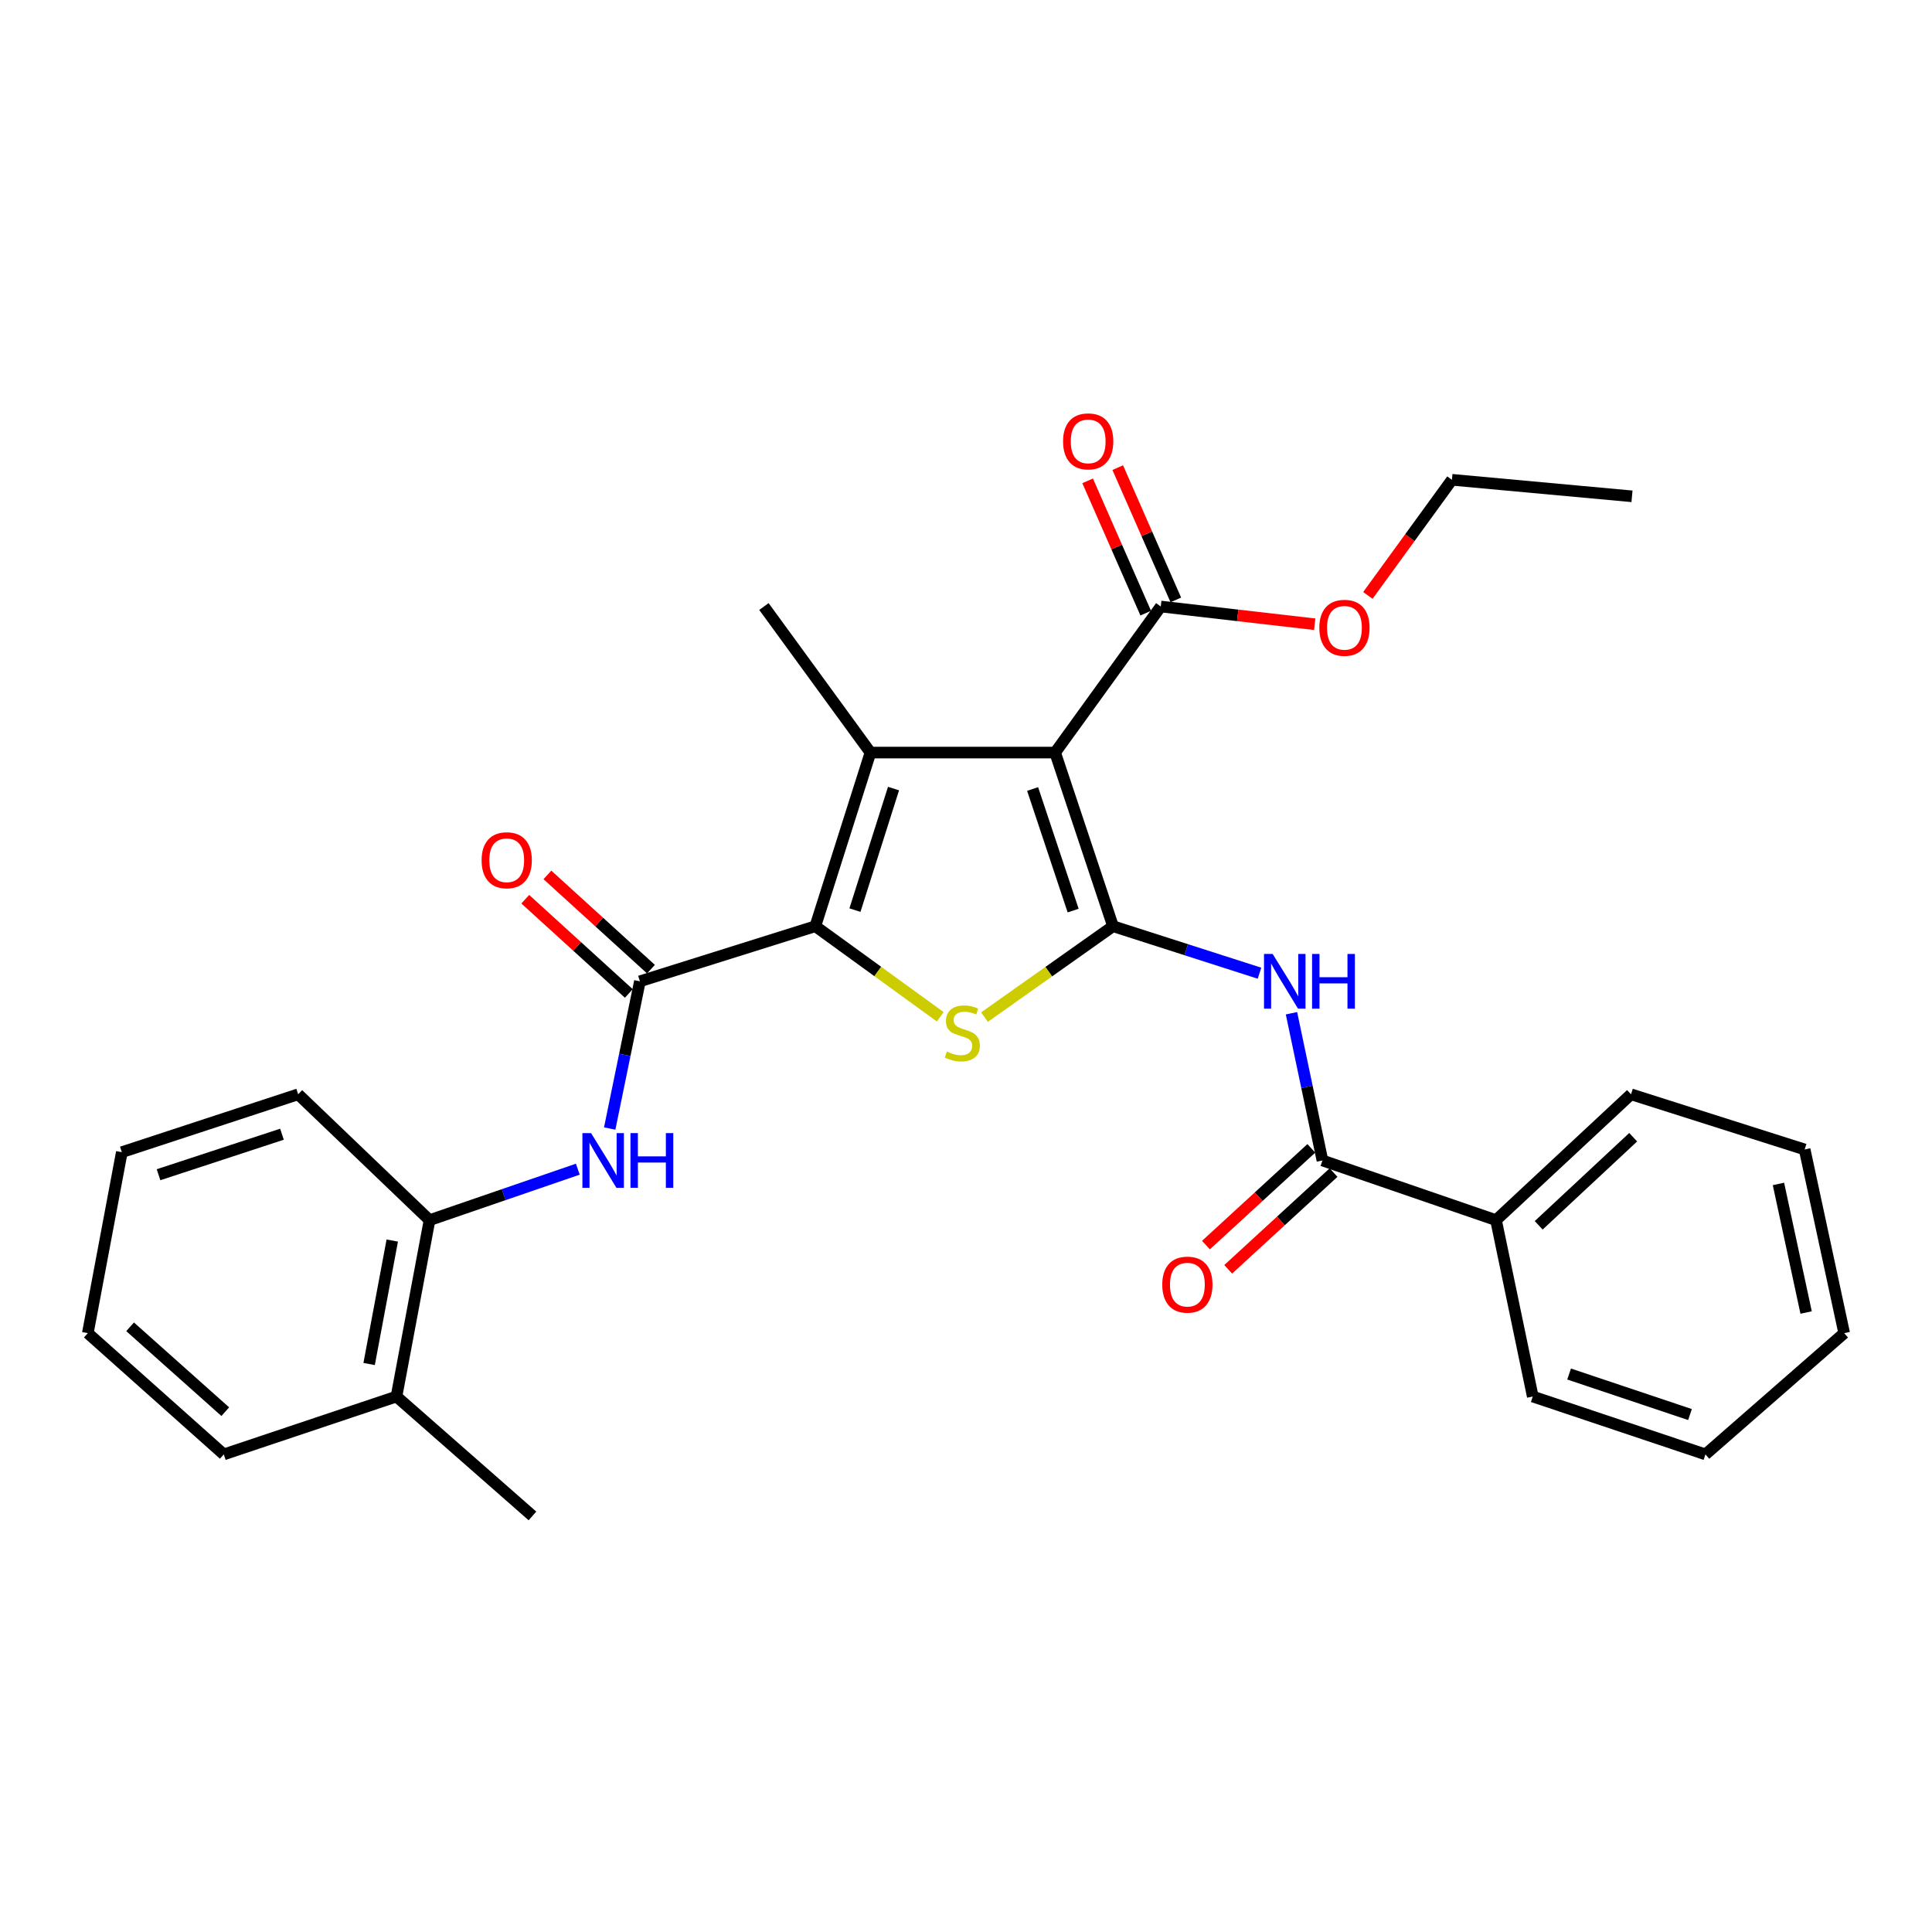 <?xml version='1.0' encoding='iso-8859-1'?>
<svg version='1.1' baseProfile='full'
              xmlns='http://www.w3.org/2000/svg'
                      xmlns:rdkit='http://www.rdkit.org/xml'
                      xmlns:xlink='http://www.w3.org/1999/xlink'
                  xml:space='preserve'
width='1000px' height='1000px' viewBox='0 0 1000 1000'>
<!-- END OF HEADER -->
<rect style='opacity:1.0;fill:#FFFFFF;stroke:none' width='1000' height='1000' x='0' y='0'> </rect>
<path class='bond-0' d='M 576.09,479.406 L 546.132,389.533' style='fill:none;fill-rule:evenodd;stroke:#000000;stroke-width:6px;stroke-linecap:butt;stroke-linejoin:miter;stroke-opacity:1' />
<path class='bond-0' d='M 555.454,471.306 L 534.483,408.395' style='fill:none;fill-rule:evenodd;stroke:#000000;stroke-width:6px;stroke-linecap:butt;stroke-linejoin:miter;stroke-opacity:1' />
<path class='bond-3' d='M 576.09,479.406 L 542.829,502.931' style='fill:none;fill-rule:evenodd;stroke:#000000;stroke-width:6px;stroke-linecap:butt;stroke-linejoin:miter;stroke-opacity:1' />
<path class='bond-3' d='M 542.829,502.931 L 509.568,526.456' style='fill:none;fill-rule:evenodd;stroke:#CCCC00;stroke-width:6px;stroke-linecap:butt;stroke-linejoin:miter;stroke-opacity:1' />
<path class='bond-5' d='M 576.09,479.406 L 614.003,491.569' style='fill:none;fill-rule:evenodd;stroke:#000000;stroke-width:6px;stroke-linecap:butt;stroke-linejoin:miter;stroke-opacity:1' />
<path class='bond-5' d='M 614.003,491.569 L 651.915,503.733' style='fill:none;fill-rule:evenodd;stroke:#0000FF;stroke-width:6px;stroke-linecap:butt;stroke-linejoin:miter;stroke-opacity:1' />
<path class='bond-2' d='M 546.132,389.533 L 450.55,389.533' style='fill:none;fill-rule:evenodd;stroke:#000000;stroke-width:6px;stroke-linecap:butt;stroke-linejoin:miter;stroke-opacity:1' />
<path class='bond-8' d='M 546.132,389.533 L 600.811,313.935' style='fill:none;fill-rule:evenodd;stroke:#000000;stroke-width:6px;stroke-linecap:butt;stroke-linejoin:miter;stroke-opacity:1' />
<path class='bond-1' d='M 422.019,479.406 L 454.345,502.843' style='fill:none;fill-rule:evenodd;stroke:#000000;stroke-width:6px;stroke-linecap:butt;stroke-linejoin:miter;stroke-opacity:1' />
<path class='bond-1' d='M 454.345,502.843 L 486.671,526.28' style='fill:none;fill-rule:evenodd;stroke:#CCCC00;stroke-width:6px;stroke-linecap:butt;stroke-linejoin:miter;stroke-opacity:1' />
<path class='bond-4' d='M 422.019,479.406 L 331.21,507.927' style='fill:none;fill-rule:evenodd;stroke:#000000;stroke-width:6px;stroke-linecap:butt;stroke-linejoin:miter;stroke-opacity:1' />
<path class='bond-29' d='M 422.019,479.406 L 450.55,389.533' style='fill:none;fill-rule:evenodd;stroke:#000000;stroke-width:6px;stroke-linecap:butt;stroke-linejoin:miter;stroke-opacity:1' />
<path class='bond-29' d='M 442.517,471.074 L 462.488,408.163' style='fill:none;fill-rule:evenodd;stroke:#000000;stroke-width:6px;stroke-linecap:butt;stroke-linejoin:miter;stroke-opacity:1' />
<path class='bond-15' d='M 450.55,389.533 L 395.408,313.935' style='fill:none;fill-rule:evenodd;stroke:#000000;stroke-width:6px;stroke-linecap:butt;stroke-linejoin:miter;stroke-opacity:1' />
<path class='bond-7' d='M 331.21,507.927 L 323.395,546.028' style='fill:none;fill-rule:evenodd;stroke:#000000;stroke-width:6px;stroke-linecap:butt;stroke-linejoin:miter;stroke-opacity:1' />
<path class='bond-7' d='M 323.395,546.028 L 315.58,584.129' style='fill:none;fill-rule:evenodd;stroke:#0000FF;stroke-width:6px;stroke-linecap:butt;stroke-linejoin:miter;stroke-opacity:1' />
<path class='bond-10' d='M 336.937,501.635 L 310.136,477.241' style='fill:none;fill-rule:evenodd;stroke:#000000;stroke-width:6px;stroke-linecap:butt;stroke-linejoin:miter;stroke-opacity:1' />
<path class='bond-10' d='M 310.136,477.241 L 283.334,452.846' style='fill:none;fill-rule:evenodd;stroke:#FF0000;stroke-width:6px;stroke-linecap:butt;stroke-linejoin:miter;stroke-opacity:1' />
<path class='bond-10' d='M 325.484,514.219 L 298.682,489.825' style='fill:none;fill-rule:evenodd;stroke:#000000;stroke-width:6px;stroke-linecap:butt;stroke-linejoin:miter;stroke-opacity:1' />
<path class='bond-10' d='M 298.682,489.825 L 271.88,465.43' style='fill:none;fill-rule:evenodd;stroke:#FF0000;stroke-width:6px;stroke-linecap:butt;stroke-linejoin:miter;stroke-opacity:1' />
<path class='bond-6' d='M 668.466,524.456 L 676.479,562.556' style='fill:none;fill-rule:evenodd;stroke:#0000FF;stroke-width:6px;stroke-linecap:butt;stroke-linejoin:miter;stroke-opacity:1' />
<path class='bond-6' d='M 676.479,562.556 L 684.492,600.655' style='fill:none;fill-rule:evenodd;stroke:#000000;stroke-width:6px;stroke-linecap:butt;stroke-linejoin:miter;stroke-opacity:1' />
<path class='bond-11' d='M 678.737,594.388 L 651.47,619.425' style='fill:none;fill-rule:evenodd;stroke:#000000;stroke-width:6px;stroke-linecap:butt;stroke-linejoin:miter;stroke-opacity:1' />
<path class='bond-11' d='M 651.47,619.425 L 624.202,644.461' style='fill:none;fill-rule:evenodd;stroke:#FF0000;stroke-width:6px;stroke-linecap:butt;stroke-linejoin:miter;stroke-opacity:1' />
<path class='bond-11' d='M 690.246,606.922 L 662.978,631.959' style='fill:none;fill-rule:evenodd;stroke:#000000;stroke-width:6px;stroke-linecap:butt;stroke-linejoin:miter;stroke-opacity:1' />
<path class='bond-11' d='M 662.978,631.959 L 635.711,656.995' style='fill:none;fill-rule:evenodd;stroke:#FF0000;stroke-width:6px;stroke-linecap:butt;stroke-linejoin:miter;stroke-opacity:1' />
<path class='bond-12' d='M 684.492,600.655 L 774.336,631.549' style='fill:none;fill-rule:evenodd;stroke:#000000;stroke-width:6px;stroke-linecap:butt;stroke-linejoin:miter;stroke-opacity:1' />
<path class='bond-9' d='M 299.075,605.164 L 260.701,618.356' style='fill:none;fill-rule:evenodd;stroke:#0000FF;stroke-width:6px;stroke-linecap:butt;stroke-linejoin:miter;stroke-opacity:1' />
<path class='bond-9' d='M 260.701,618.356 L 222.327,631.549' style='fill:none;fill-rule:evenodd;stroke:#000000;stroke-width:6px;stroke-linecap:butt;stroke-linejoin:miter;stroke-opacity:1' />
<path class='bond-13' d='M 608.601,310.514 L 593.57,276.281' style='fill:none;fill-rule:evenodd;stroke:#000000;stroke-width:6px;stroke-linecap:butt;stroke-linejoin:miter;stroke-opacity:1' />
<path class='bond-13' d='M 593.57,276.281 L 578.539,242.048' style='fill:none;fill-rule:evenodd;stroke:#FF0000;stroke-width:6px;stroke-linecap:butt;stroke-linejoin:miter;stroke-opacity:1' />
<path class='bond-13' d='M 593.02,317.355 L 577.99,283.122' style='fill:none;fill-rule:evenodd;stroke:#000000;stroke-width:6px;stroke-linecap:butt;stroke-linejoin:miter;stroke-opacity:1' />
<path class='bond-13' d='M 577.99,283.122 L 562.959,248.889' style='fill:none;fill-rule:evenodd;stroke:#FF0000;stroke-width:6px;stroke-linecap:butt;stroke-linejoin:miter;stroke-opacity:1' />
<path class='bond-16' d='M 600.811,313.935 L 640.65,318.518' style='fill:none;fill-rule:evenodd;stroke:#000000;stroke-width:6px;stroke-linecap:butt;stroke-linejoin:miter;stroke-opacity:1' />
<path class='bond-16' d='M 640.65,318.518 L 680.49,323.102' style='fill:none;fill-rule:evenodd;stroke:#FF0000;stroke-width:6px;stroke-linecap:butt;stroke-linejoin:miter;stroke-opacity:1' />
<path class='bond-14' d='M 222.327,631.549 L 205.216,722.84' style='fill:none;fill-rule:evenodd;stroke:#000000;stroke-width:6px;stroke-linecap:butt;stroke-linejoin:miter;stroke-opacity:1' />
<path class='bond-14' d='M 203.035,642.108 L 191.058,706.011' style='fill:none;fill-rule:evenodd;stroke:#000000;stroke-width:6px;stroke-linecap:butt;stroke-linejoin:miter;stroke-opacity:1' />
<path class='bond-17' d='M 222.327,631.549 L 154.329,566.406' style='fill:none;fill-rule:evenodd;stroke:#000000;stroke-width:6px;stroke-linecap:butt;stroke-linejoin:miter;stroke-opacity:1' />
<path class='bond-18' d='M 774.336,631.549 L 844.215,566.406' style='fill:none;fill-rule:evenodd;stroke:#000000;stroke-width:6px;stroke-linecap:butt;stroke-linejoin:miter;stroke-opacity:1' />
<path class='bond-18' d='M 796.421,634.224 L 845.336,588.624' style='fill:none;fill-rule:evenodd;stroke:#000000;stroke-width:6px;stroke-linecap:butt;stroke-linejoin:miter;stroke-opacity:1' />
<path class='bond-19' d='M 774.336,631.549 L 793.356,722.84' style='fill:none;fill-rule:evenodd;stroke:#000000;stroke-width:6px;stroke-linecap:butt;stroke-linejoin:miter;stroke-opacity:1' />
<path class='bond-20' d='M 205.216,722.84 L 275.596,784.646' style='fill:none;fill-rule:evenodd;stroke:#000000;stroke-width:6px;stroke-linecap:butt;stroke-linejoin:miter;stroke-opacity:1' />
<path class='bond-21' d='M 205.216,722.84 L 115.835,752.797' style='fill:none;fill-rule:evenodd;stroke:#000000;stroke-width:6px;stroke-linecap:butt;stroke-linejoin:miter;stroke-opacity:1' />
<path class='bond-22' d='M 708.012,308.187 L 729.764,278.263' style='fill:none;fill-rule:evenodd;stroke:#FF0000;stroke-width:6px;stroke-linecap:butt;stroke-linejoin:miter;stroke-opacity:1' />
<path class='bond-22' d='M 729.764,278.263 L 751.516,248.338' style='fill:none;fill-rule:evenodd;stroke:#000000;stroke-width:6px;stroke-linecap:butt;stroke-linejoin:miter;stroke-opacity:1' />
<path class='bond-24' d='M 154.329,566.406 L 63.057,596.363' style='fill:none;fill-rule:evenodd;stroke:#000000;stroke-width:6px;stroke-linecap:butt;stroke-linejoin:miter;stroke-opacity:1' />
<path class='bond-24' d='M 145.945,587.067 L 82.054,608.037' style='fill:none;fill-rule:evenodd;stroke:#000000;stroke-width:6px;stroke-linecap:butt;stroke-linejoin:miter;stroke-opacity:1' />
<path class='bond-25' d='M 844.215,566.406 L 934.088,594.964' style='fill:none;fill-rule:evenodd;stroke:#000000;stroke-width:6px;stroke-linecap:butt;stroke-linejoin:miter;stroke-opacity:1' />
<path class='bond-26' d='M 793.356,722.84 L 882.738,752.797' style='fill:none;fill-rule:evenodd;stroke:#000000;stroke-width:6px;stroke-linecap:butt;stroke-linejoin:miter;stroke-opacity:1' />
<path class='bond-26' d='M 812.171,711.199 L 874.738,732.17' style='fill:none;fill-rule:evenodd;stroke:#000000;stroke-width:6px;stroke-linecap:butt;stroke-linejoin:miter;stroke-opacity:1' />
<path class='bond-31' d='M 115.835,752.797 L 45.455,690.036' style='fill:none;fill-rule:evenodd;stroke:#000000;stroke-width:6px;stroke-linecap:butt;stroke-linejoin:miter;stroke-opacity:1' />
<path class='bond-31' d='M 116.603,730.683 L 67.337,686.751' style='fill:none;fill-rule:evenodd;stroke:#000000;stroke-width:6px;stroke-linecap:butt;stroke-linejoin:miter;stroke-opacity:1' />
<path class='bond-23' d='M 751.516,248.338 L 844.716,256.893' style='fill:none;fill-rule:evenodd;stroke:#000000;stroke-width:6px;stroke-linecap:butt;stroke-linejoin:miter;stroke-opacity:1' />
<path class='bond-27' d='M 63.057,596.363 L 45.455,690.036' style='fill:none;fill-rule:evenodd;stroke:#000000;stroke-width:6px;stroke-linecap:butt;stroke-linejoin:miter;stroke-opacity:1' />
<path class='bond-30' d='M 934.088,594.964 L 954.545,690.036' style='fill:none;fill-rule:evenodd;stroke:#000000;stroke-width:6px;stroke-linecap:butt;stroke-linejoin:miter;stroke-opacity:1' />
<path class='bond-30' d='M 920.522,612.804 L 934.842,679.355' style='fill:none;fill-rule:evenodd;stroke:#000000;stroke-width:6px;stroke-linecap:butt;stroke-linejoin:miter;stroke-opacity:1' />
<path class='bond-28' d='M 882.738,752.797 L 954.545,690.036' style='fill:none;fill-rule:evenodd;stroke:#000000;stroke-width:6px;stroke-linecap:butt;stroke-linejoin:miter;stroke-opacity:1' />
<path  class='atom-4' d='M 490.1 544.287
Q 490.42 544.407, 491.74 544.967
Q 493.06 545.527, 494.5 545.887
Q 495.98 546.207, 497.42 546.207
Q 500.1 546.207, 501.66 544.927
Q 503.22 543.607, 503.22 541.327
Q 503.22 539.767, 502.42 538.807
Q 501.66 537.847, 500.46 537.327
Q 499.26 536.807, 497.26 536.207
Q 494.74 535.447, 493.22 534.727
Q 491.74 534.007, 490.66 532.487
Q 489.62 530.967, 489.62 528.407
Q 489.62 524.847, 492.02 522.647
Q 494.46 520.447, 499.26 520.447
Q 502.54 520.447, 506.26 522.007
L 505.34 525.087
Q 501.94 523.687, 499.38 523.687
Q 496.62 523.687, 495.1 524.847
Q 493.58 525.967, 493.62 527.927
Q 493.62 529.447, 494.38 530.367
Q 495.18 531.287, 496.3 531.807
Q 497.46 532.327, 499.38 532.927
Q 501.94 533.727, 503.46 534.527
Q 504.98 535.327, 506.06 536.967
Q 507.18 538.567, 507.18 541.327
Q 507.18 545.247, 504.54 547.367
Q 501.94 549.447, 497.58 549.447
Q 495.06 549.447, 493.14 548.887
Q 491.26 548.367, 489.02 547.447
L 490.1 544.287
' fill='#CCCC00'/>
<path  class='atom-6' d='M 658.729 493.767
L 668.009 508.767
Q 668.929 510.247, 670.409 512.927
Q 671.889 515.607, 671.969 515.767
L 671.969 493.767
L 675.729 493.767
L 675.729 522.087
L 671.849 522.087
L 661.889 505.687
Q 660.729 503.767, 659.489 501.567
Q 658.289 499.367, 657.929 498.687
L 657.929 522.087
L 654.249 522.087
L 654.249 493.767
L 658.729 493.767
' fill='#0000FF'/>
<path  class='atom-6' d='M 679.129 493.767
L 682.969 493.767
L 682.969 505.807
L 697.449 505.807
L 697.449 493.767
L 701.289 493.767
L 701.289 522.087
L 697.449 522.087
L 697.449 509.007
L 682.969 509.007
L 682.969 522.087
L 679.129 522.087
L 679.129 493.767
' fill='#0000FF'/>
<path  class='atom-8' d='M 305.93 586.495
L 315.21 601.495
Q 316.13 602.975, 317.61 605.655
Q 319.09 608.335, 319.17 608.495
L 319.17 586.495
L 322.93 586.495
L 322.93 614.815
L 319.05 614.815
L 309.09 598.415
Q 307.93 596.495, 306.69 594.295
Q 305.49 592.095, 305.13 591.415
L 305.13 614.815
L 301.45 614.815
L 301.45 586.495
L 305.93 586.495
' fill='#0000FF'/>
<path  class='atom-8' d='M 326.33 586.495
L 330.17 586.495
L 330.17 598.535
L 344.65 598.535
L 344.65 586.495
L 348.49 586.495
L 348.49 614.815
L 344.65 614.815
L 344.65 601.735
L 330.17 601.735
L 330.17 614.815
L 326.33 614.815
L 326.33 586.495
' fill='#0000FF'/>
<path  class='atom-11' d='M 249.277 445.265
Q 249.277 438.465, 252.637 434.665
Q 255.997 430.865, 262.277 430.865
Q 268.557 430.865, 271.917 434.665
Q 275.277 438.465, 275.277 445.265
Q 275.277 452.145, 271.877 456.065
Q 268.477 459.945, 262.277 459.945
Q 256.037 459.945, 252.637 456.065
Q 249.277 452.185, 249.277 445.265
M 262.277 456.745
Q 266.597 456.745, 268.917 453.865
Q 271.277 450.945, 271.277 445.265
Q 271.277 439.705, 268.917 436.905
Q 266.597 434.065, 262.277 434.065
Q 257.957 434.065, 255.597 436.865
Q 253.277 439.665, 253.277 445.265
Q 253.277 450.985, 255.597 453.865
Q 257.957 456.745, 262.277 456.745
' fill='#FF0000'/>
<path  class='atom-12' d='M 601.584 664.923
Q 601.584 658.123, 604.944 654.323
Q 608.304 650.523, 614.584 650.523
Q 620.864 650.523, 624.224 654.323
Q 627.584 658.123, 627.584 664.923
Q 627.584 671.803, 624.184 675.723
Q 620.784 679.603, 614.584 679.603
Q 608.344 679.603, 604.944 675.723
Q 601.584 671.843, 601.584 664.923
M 614.584 676.403
Q 618.904 676.403, 621.224 673.523
Q 623.584 670.603, 623.584 664.923
Q 623.584 659.363, 621.224 656.563
Q 618.904 653.723, 614.584 653.723
Q 610.264 653.723, 607.904 656.523
Q 605.584 659.323, 605.584 664.923
Q 605.584 670.643, 607.904 673.523
Q 610.264 676.403, 614.584 676.403
' fill='#FF0000'/>
<path  class='atom-14' d='M 550.243 228.453
Q 550.243 221.653, 553.603 217.853
Q 556.963 214.053, 563.243 214.053
Q 569.523 214.053, 572.883 217.853
Q 576.243 221.653, 576.243 228.453
Q 576.243 235.333, 572.843 239.253
Q 569.443 243.133, 563.243 243.133
Q 557.003 243.133, 553.603 239.253
Q 550.243 235.373, 550.243 228.453
M 563.243 239.933
Q 567.563 239.933, 569.883 237.053
Q 572.243 234.133, 572.243 228.453
Q 572.243 222.893, 569.883 220.093
Q 567.563 217.253, 563.243 217.253
Q 558.923 217.253, 556.563 220.053
Q 554.243 222.853, 554.243 228.453
Q 554.243 234.173, 556.563 237.053
Q 558.923 239.933, 563.243 239.933
' fill='#FF0000'/>
<path  class='atom-17' d='M 682.883 324.952
Q 682.883 318.152, 686.243 314.352
Q 689.603 310.552, 695.883 310.552
Q 702.163 310.552, 705.523 314.352
Q 708.883 318.152, 708.883 324.952
Q 708.883 331.832, 705.483 335.752
Q 702.083 339.632, 695.883 339.632
Q 689.643 339.632, 686.243 335.752
Q 682.883 331.872, 682.883 324.952
M 695.883 336.432
Q 700.203 336.432, 702.523 333.552
Q 704.883 330.632, 704.883 324.952
Q 704.883 319.392, 702.523 316.592
Q 700.203 313.752, 695.883 313.752
Q 691.563 313.752, 689.203 316.552
Q 686.883 319.352, 686.883 324.952
Q 686.883 330.672, 689.203 333.552
Q 691.563 336.432, 695.883 336.432
' fill='#FF0000'/>
</svg>

